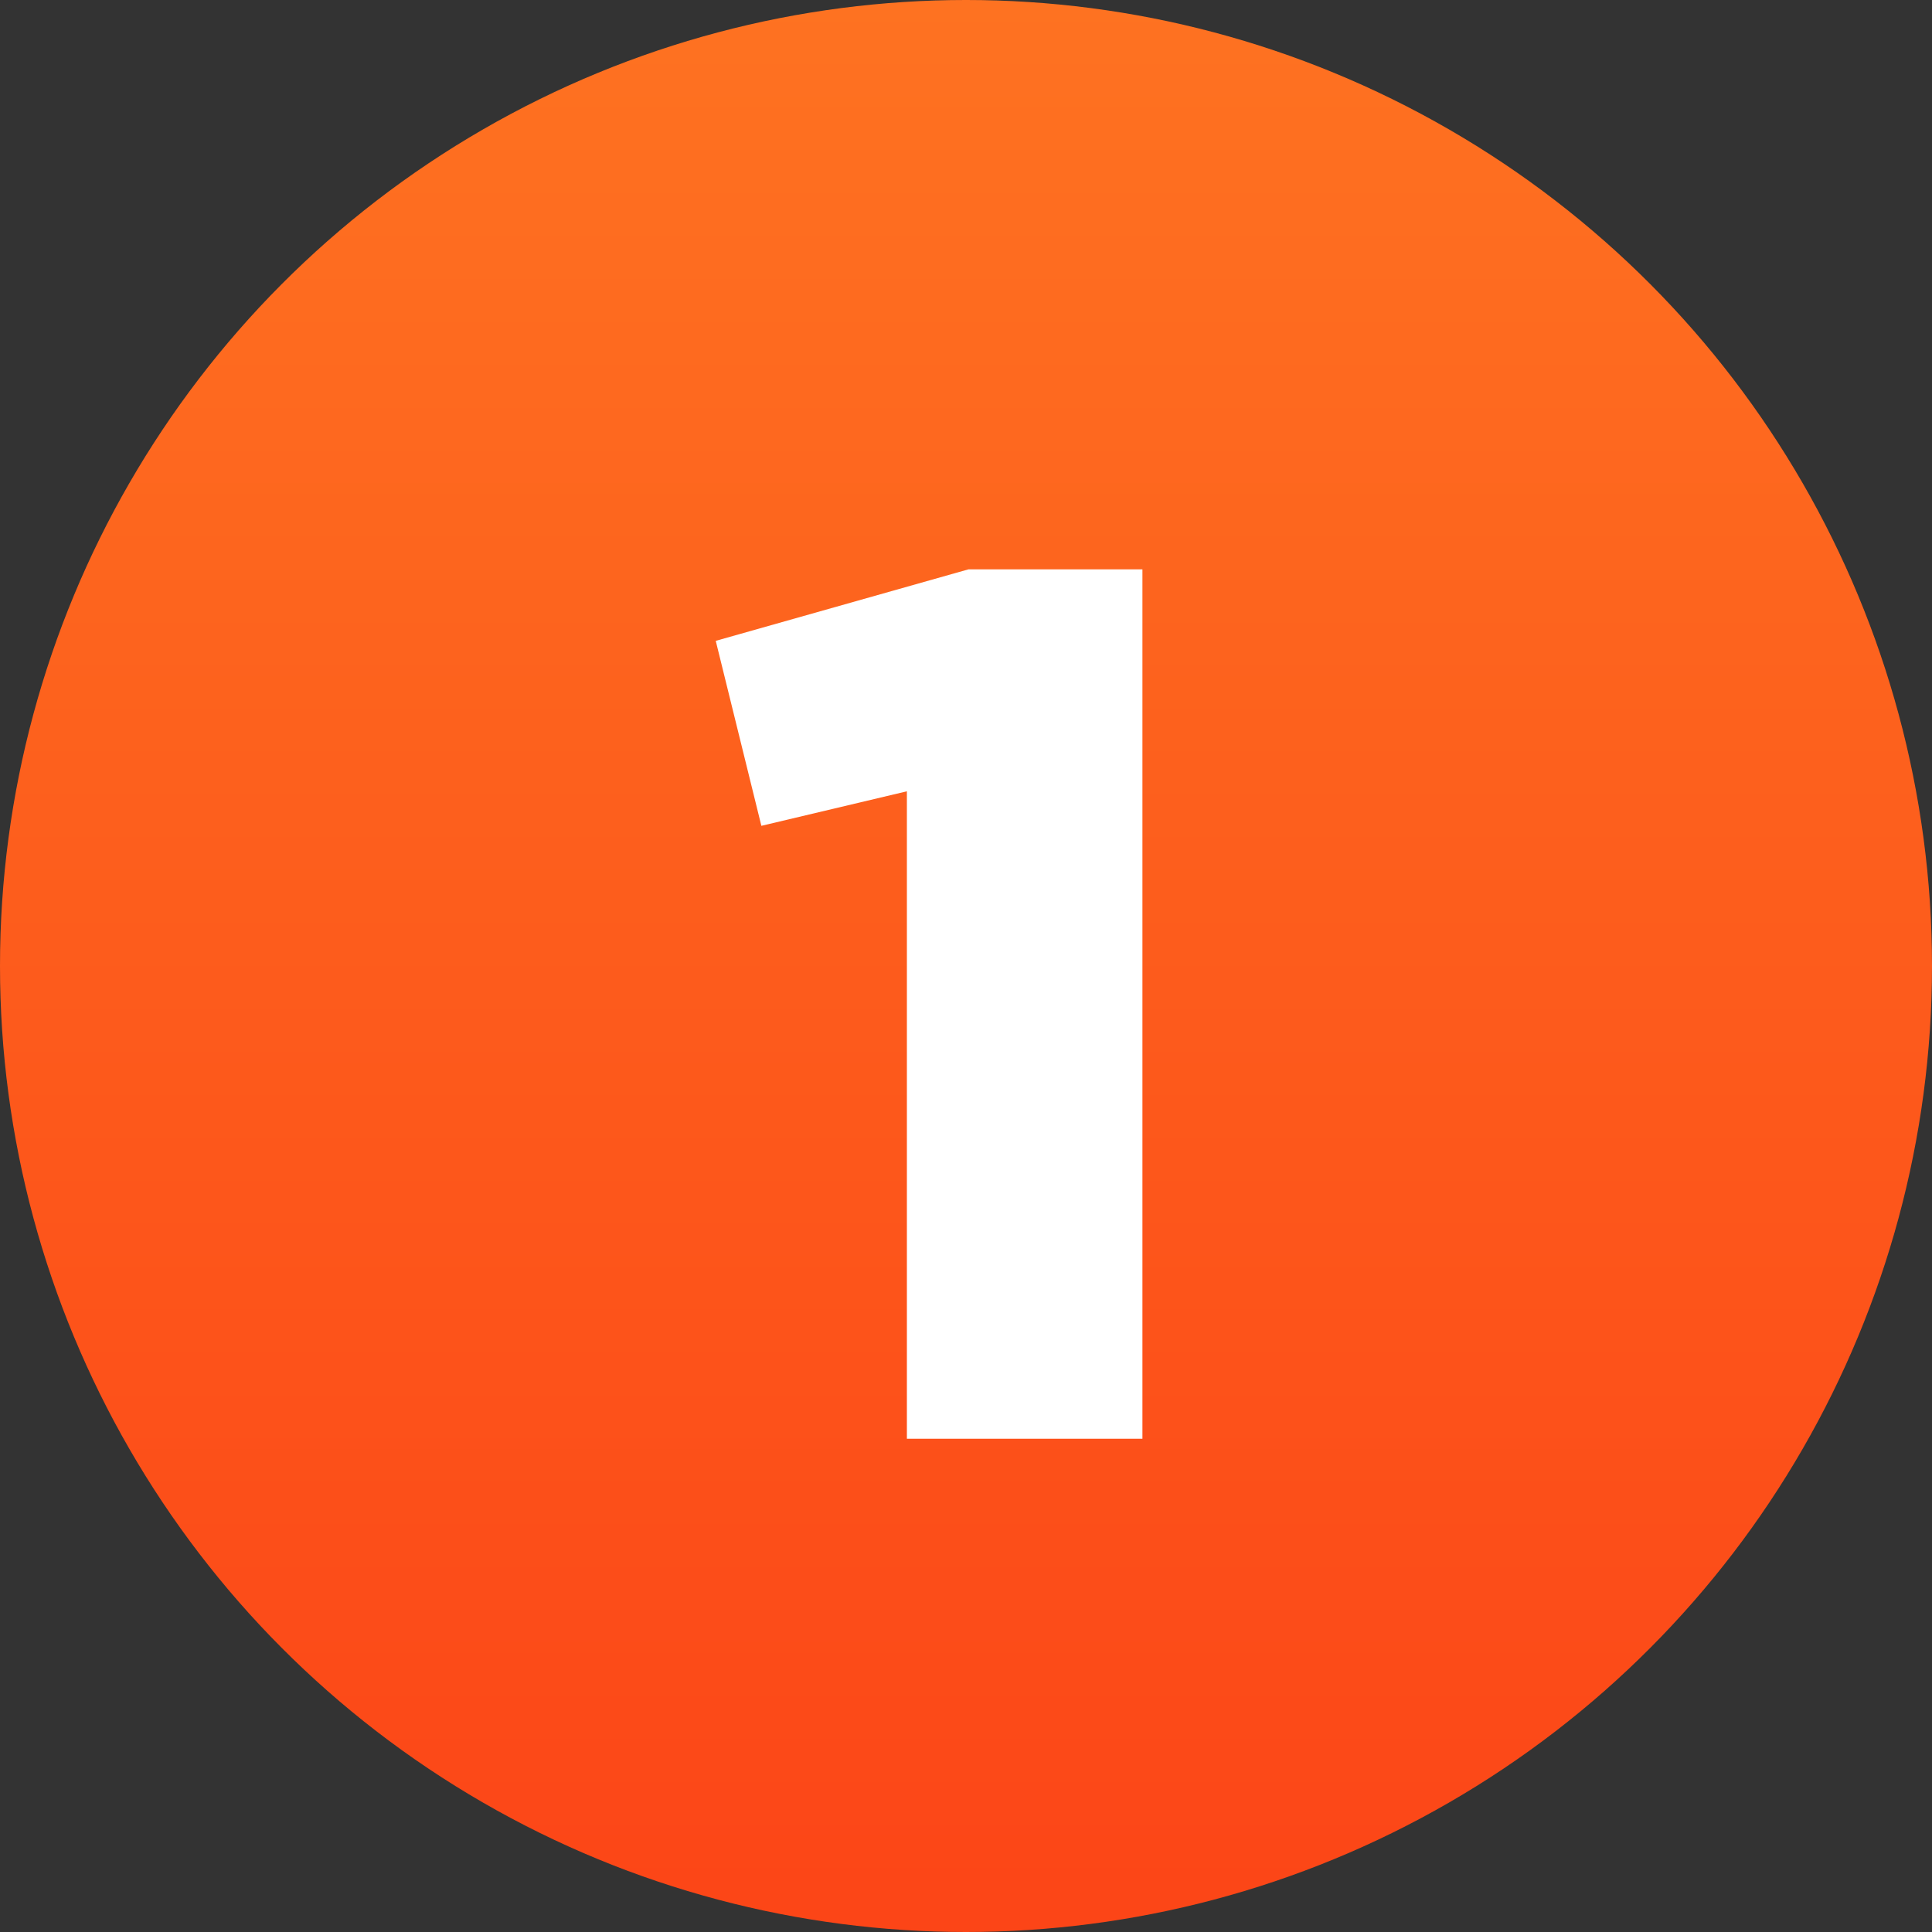 <svg width="47" height="47" viewBox="0 0 47 47" fill="none" xmlns="http://www.w3.org/2000/svg">
<rect x="0" y="0" width="47" height="47" fill="#333333" stroke="none"/>
<circle cx="23.5" cy="23.5" r="23.5" fill="url(#paint0_linear_22_301)"/>
<path d="M22.062 35V19.25L18.522 20.09L17.412 15.59L23.562 13.85H27.792V35H22.062Z" fill="white"/>
<defs>
<linearGradient id="paint0_linear_22_301" x1="23.5" y1="0" x2="23.5" y2="47" gradientUnits="userSpaceOnUse">
<stop stop-color="#FE7221"/>
<stop offset="1" stop-color="#FC4517"/>
</linearGradient>
</defs>
</svg>
